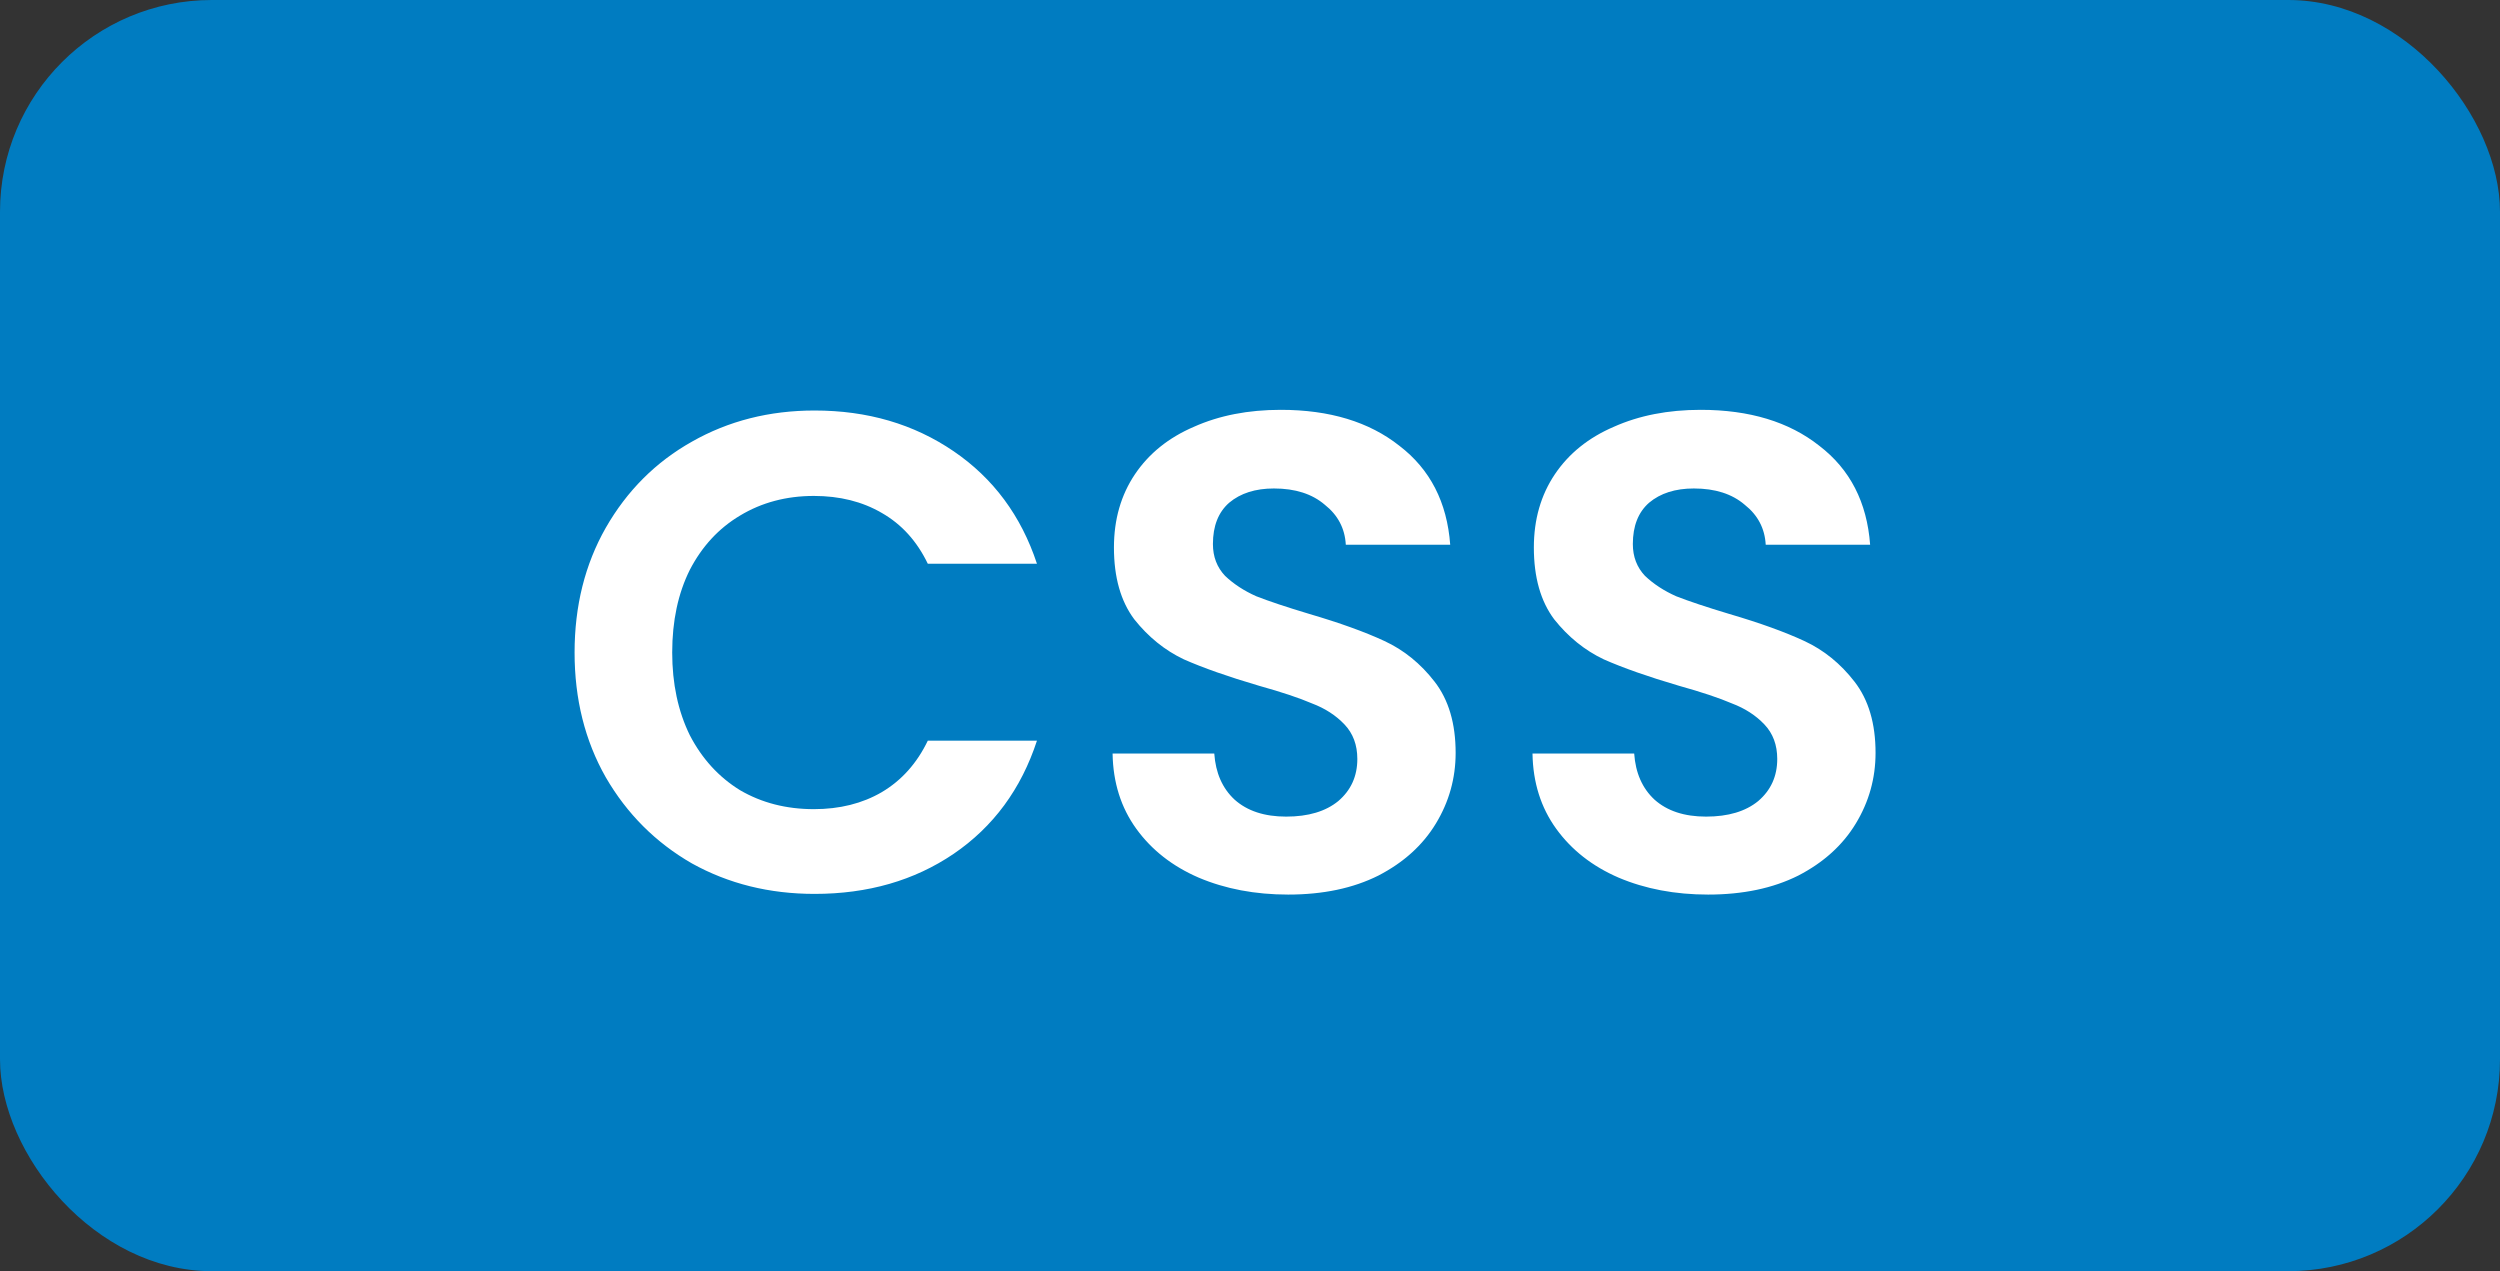 <svg width="59" height="30" viewBox="0 0 59 30" fill="none" xmlns="http://www.w3.org/2000/svg">
<rect x="0" y="0" width="59" height="30" fill="#333333" stroke="none"/>
<rect width="59" height="30" rx="5" fill="#007CC1"/>
<path d="M13.56 15.4C13.56 14.301 13.805 13.32 14.296 12.456C14.797 11.581 15.475 10.904 16.328 10.424C17.192 9.933 18.157 9.688 19.224 9.688C20.472 9.688 21.565 10.008 22.504 10.648C23.443 11.288 24.099 12.173 24.472 13.304H21.896C21.64 12.771 21.277 12.371 20.808 12.104C20.349 11.837 19.816 11.704 19.208 11.704C18.557 11.704 17.976 11.859 17.464 12.168C16.963 12.467 16.568 12.893 16.28 13.448C16.003 14.003 15.864 14.653 15.864 15.4C15.864 16.136 16.003 16.787 16.28 17.352C16.568 17.907 16.963 18.339 17.464 18.648C17.976 18.947 18.557 19.096 19.208 19.096C19.816 19.096 20.349 18.963 20.808 18.696C21.277 18.419 21.64 18.013 21.896 17.48H24.472C24.099 18.621 23.443 19.512 22.504 20.152C21.576 20.781 20.483 21.096 19.224 21.096C18.157 21.096 17.192 20.856 16.328 20.376C15.475 19.885 14.797 19.208 14.296 18.344C13.805 17.48 13.56 16.499 13.56 15.4ZM30.401 21.112C29.623 21.112 28.919 20.979 28.289 20.712C27.671 20.445 27.18 20.061 26.817 19.56C26.455 19.059 26.268 18.467 26.257 17.784H28.657C28.689 18.243 28.849 18.605 29.137 18.872C29.436 19.139 29.841 19.272 30.353 19.272C30.876 19.272 31.287 19.149 31.585 18.904C31.884 18.648 32.033 18.317 32.033 17.912C32.033 17.581 31.932 17.309 31.729 17.096C31.527 16.883 31.271 16.717 30.961 16.6C30.663 16.472 30.247 16.333 29.713 16.184C28.988 15.971 28.396 15.763 27.937 15.56C27.489 15.347 27.1 15.032 26.769 14.616C26.449 14.189 26.289 13.624 26.289 12.92C26.289 12.259 26.455 11.683 26.785 11.192C27.116 10.701 27.58 10.328 28.177 10.072C28.775 9.805 29.457 9.672 30.225 9.672C31.377 9.672 32.311 9.955 33.025 10.52C33.751 11.075 34.151 11.853 34.225 12.856H31.761C31.74 12.472 31.575 12.157 31.265 11.912C30.967 11.656 30.567 11.528 30.065 11.528C29.628 11.528 29.276 11.64 29.009 11.864C28.753 12.088 28.625 12.413 28.625 12.84C28.625 13.139 28.721 13.389 28.913 13.592C29.116 13.784 29.361 13.944 29.649 14.072C29.948 14.189 30.364 14.328 30.897 14.488C31.623 14.701 32.215 14.915 32.673 15.128C33.132 15.341 33.527 15.661 33.857 16.088C34.188 16.515 34.353 17.075 34.353 17.768C34.353 18.365 34.199 18.92 33.889 19.432C33.58 19.944 33.127 20.355 32.529 20.664C31.932 20.963 31.223 21.112 30.401 21.112ZM40.311 21.112C39.533 21.112 38.829 20.979 38.199 20.712C37.581 20.445 37.09 20.061 36.727 19.56C36.365 19.059 36.178 18.467 36.167 17.784H38.567C38.599 18.243 38.759 18.605 39.047 18.872C39.346 19.139 39.751 19.272 40.263 19.272C40.786 19.272 41.197 19.149 41.495 18.904C41.794 18.648 41.943 18.317 41.943 17.912C41.943 17.581 41.842 17.309 41.639 17.096C41.437 16.883 41.181 16.717 40.871 16.6C40.573 16.472 40.157 16.333 39.623 16.184C38.898 15.971 38.306 15.763 37.847 15.56C37.399 15.347 37.01 15.032 36.679 14.616C36.359 14.189 36.199 13.624 36.199 12.92C36.199 12.259 36.365 11.683 36.695 11.192C37.026 10.701 37.49 10.328 38.087 10.072C38.685 9.805 39.367 9.672 40.135 9.672C41.287 9.672 42.221 9.955 42.935 10.52C43.661 11.075 44.061 11.853 44.135 12.856H41.671C41.65 12.472 41.485 12.157 41.175 11.912C40.877 11.656 40.477 11.528 39.975 11.528C39.538 11.528 39.186 11.64 38.919 11.864C38.663 12.088 38.535 12.413 38.535 12.84C38.535 13.139 38.631 13.389 38.823 13.592C39.026 13.784 39.271 13.944 39.559 14.072C39.858 14.189 40.274 14.328 40.807 14.488C41.533 14.701 42.125 14.915 42.583 15.128C43.042 15.341 43.437 15.661 43.767 16.088C44.098 16.515 44.263 17.075 44.263 17.768C44.263 18.365 44.109 18.92 43.799 19.432C43.49 19.944 43.037 20.355 42.439 20.664C41.842 20.963 41.133 21.112 40.311 21.112Z" fill="white"/>
</svg>
